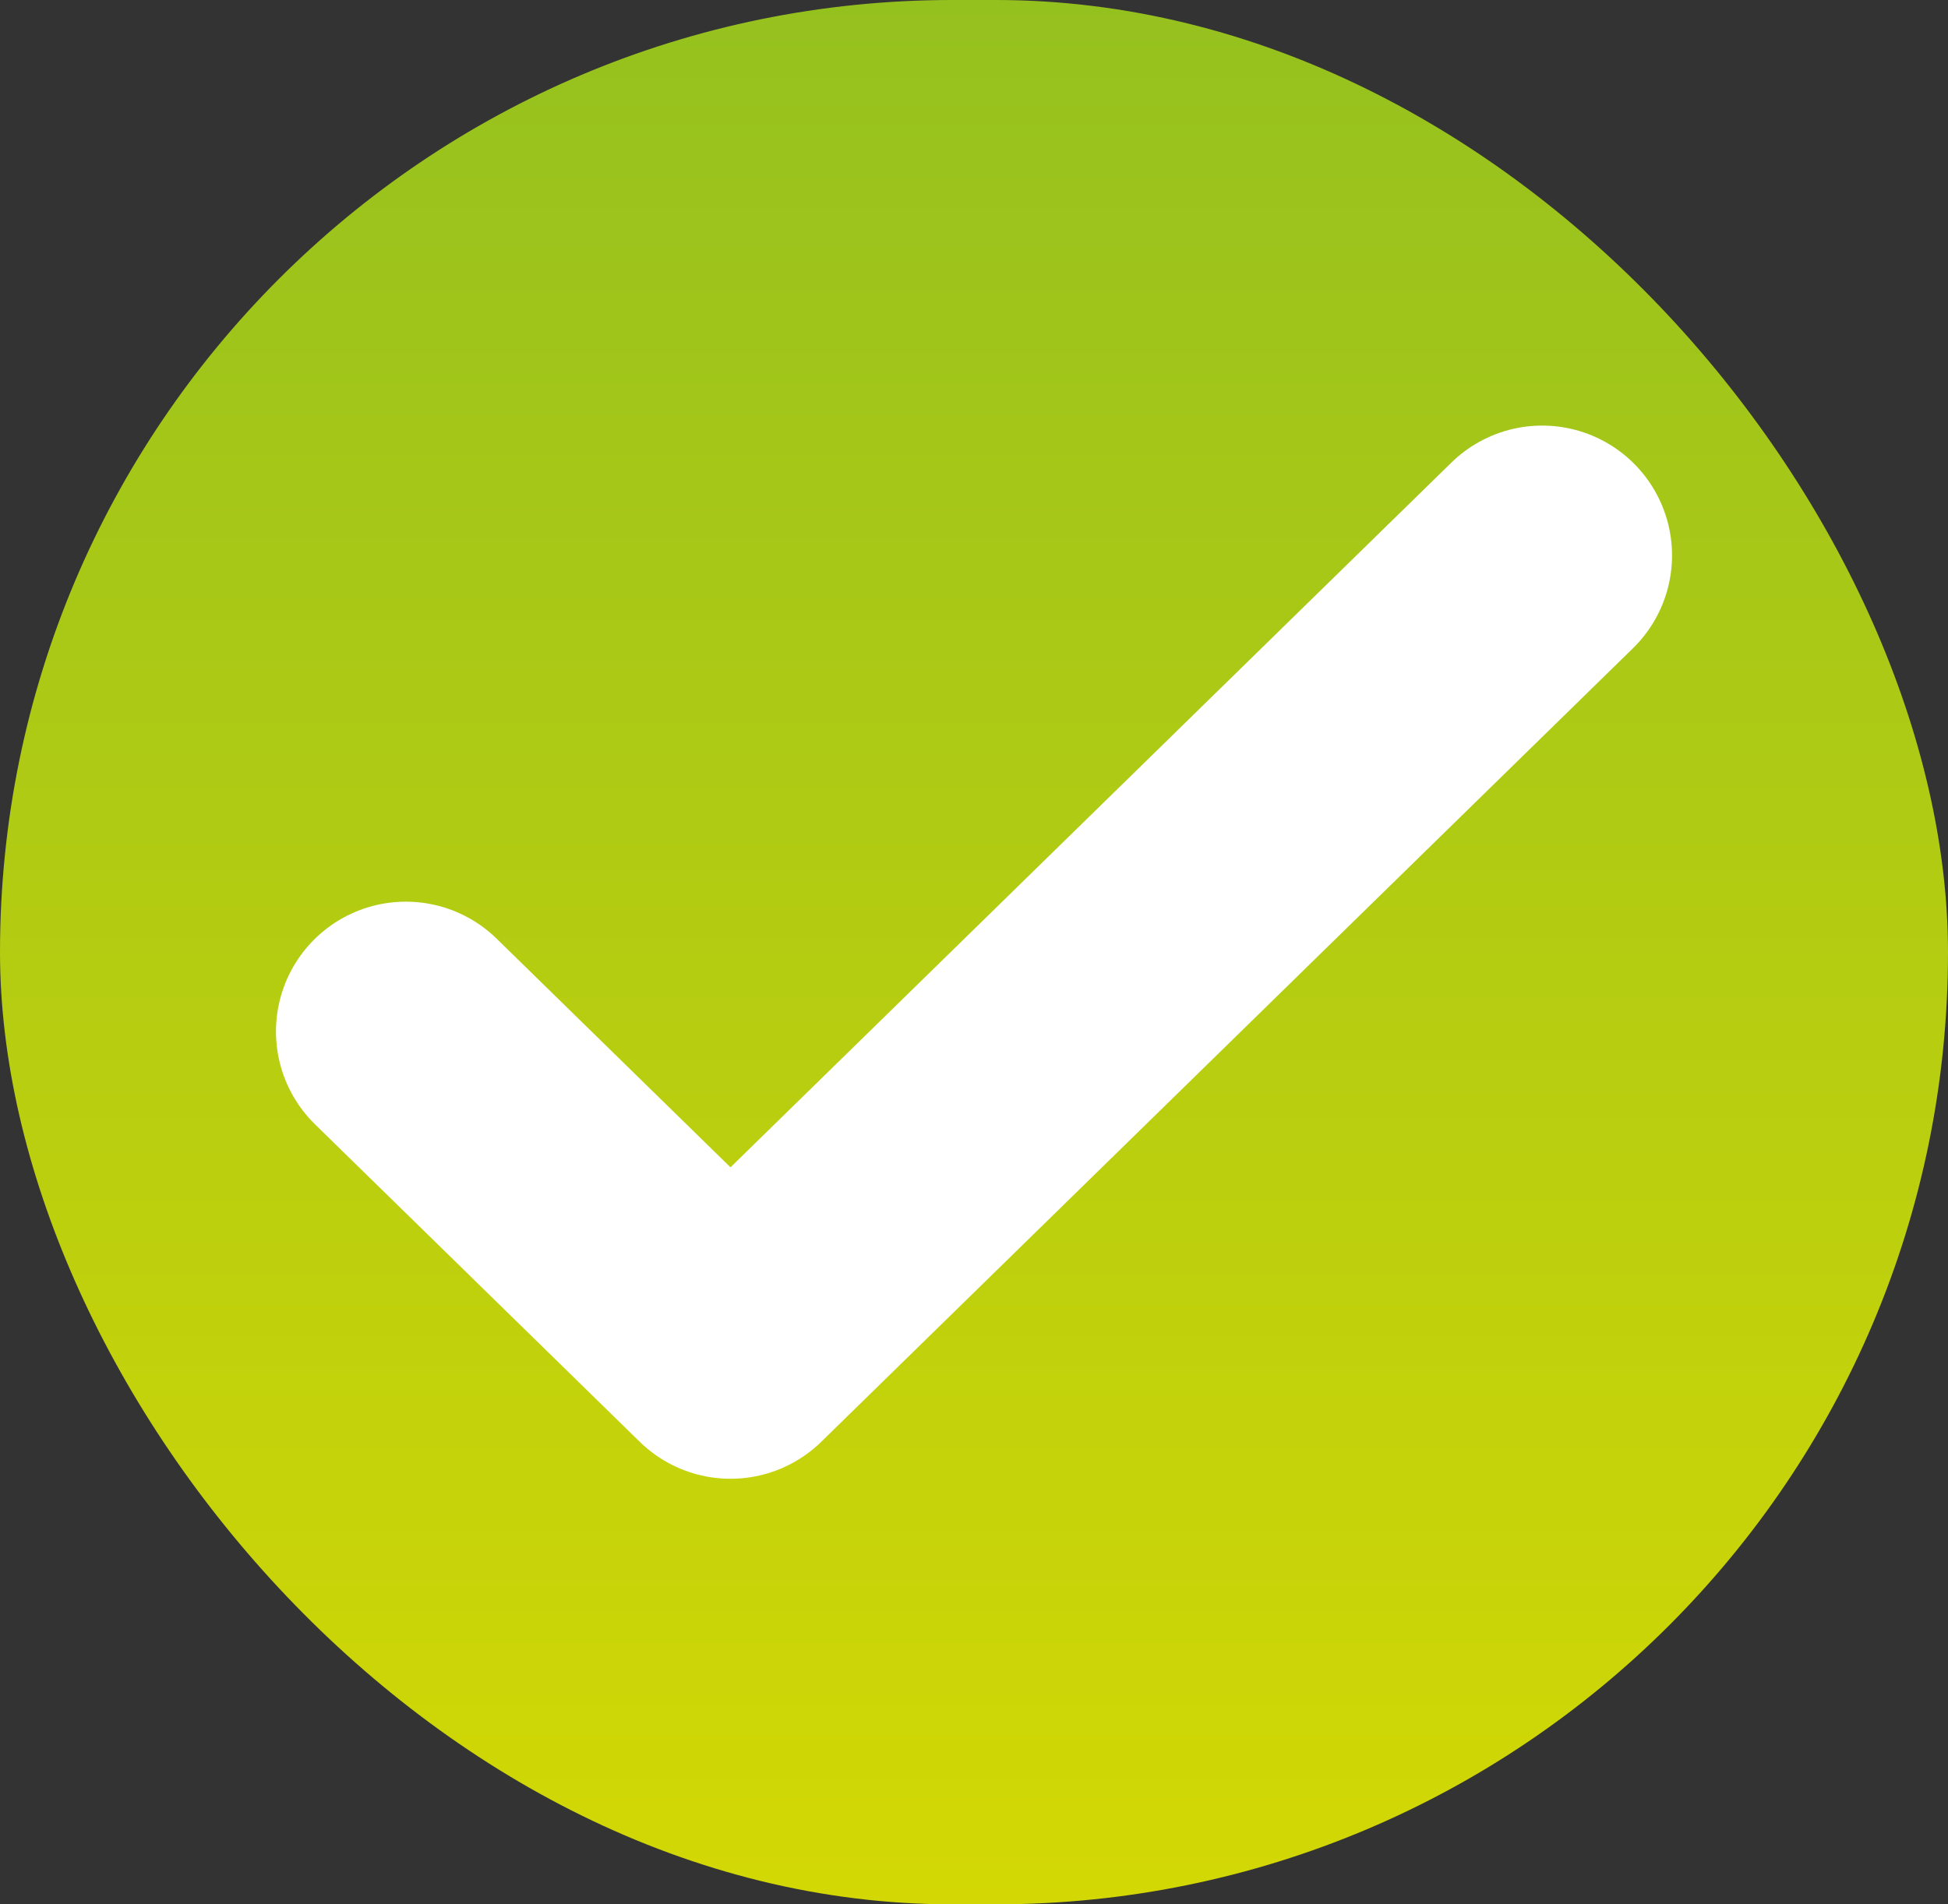 <svg xmlns="http://www.w3.org/2000/svg" width="45" height="44" viewBox="0 0 45 44" fill="none"><rect x="0" y="0" width="45" height="44" fill="#333333" stroke="none"/><rect width="45" height="44" rx="22" fill="url(#paint0_linear_3021_891)"></rect><path d="M9.375 23.833L16.875 31.167L35.625 12.833" stroke="white" stroke-width="6" stroke-linecap="round" stroke-linejoin="round"></path><defs><linearGradient id="paint0_linear_3021_891" x1="22.5" y1="0" x2="22.5" y2="44" gradientUnits="userSpaceOnUse"><stop stop-color="#95C11F"></stop><stop offset="1" stop-color="#D3D804"></stop></linearGradient></defs></svg>
